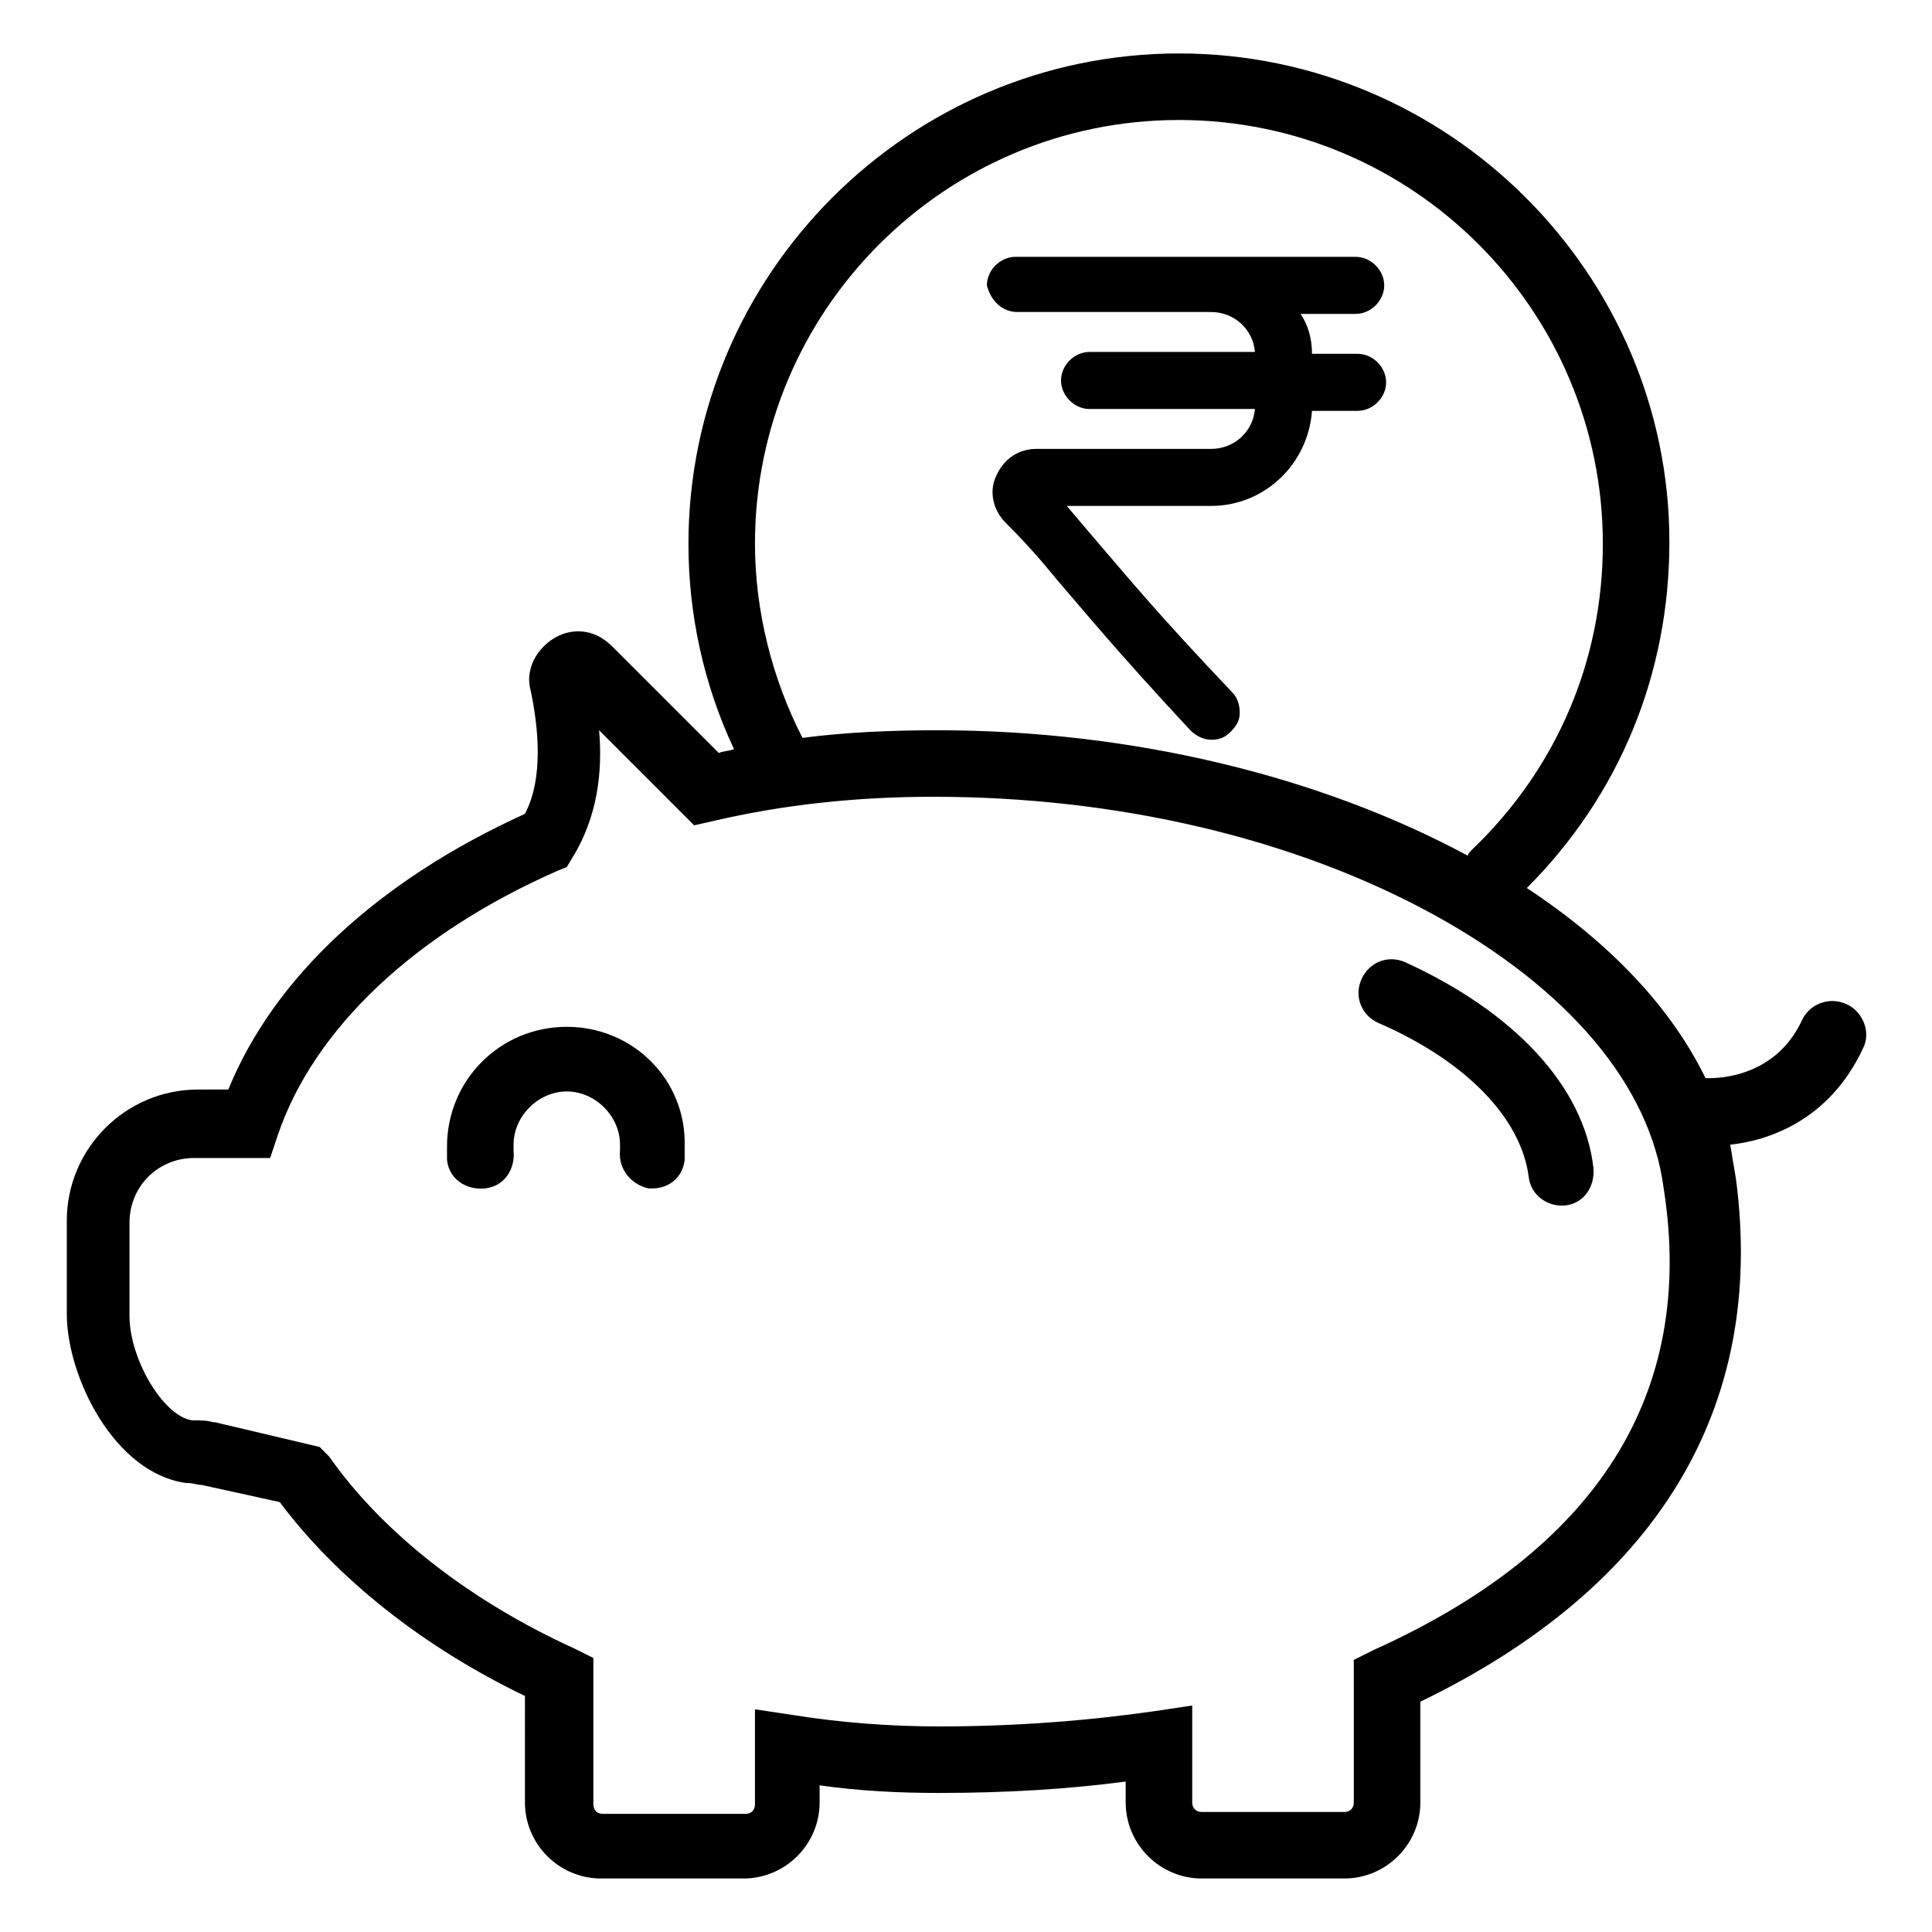 <?xml version="1.0" encoding="UTF-8"?>
<!-- Uploaded to: SVG Repo, www.svgrepo.com, Generator: SVG Repo Mixer Tools -->
<svg fill="#000000" width="800px" height="800px" version="1.1" viewBox="144 144 512 512" xmlns="http://www.w3.org/2000/svg">
 <g>
  <path d="m633.26 410.07c-4.535-2.016-9.574 0-11.586 4.031-7.559 16.625-24.688 15.617-25.695 15.617-9.07-18.641-25.191-35.77-47.359-50.383 24.688-24.688 37.785-56.93 37.785-91.691 0-71.035-58.441-129.48-129.98-129.48-71.543 0-129.98 58.441-129.98 129.98 0 18.641 4.031 37.281 12.09 54.41-1.512 0.504-3.023 0.504-4.031 1.008l-28.215-28.215c-2.519-2.519-5.543-4.031-9.07-4.031-4.031 0-7.559 2.016-10.078 5.039-2.519 3.023-3.527 7.055-2.519 10.578 2.016 9.574 3.527 23.176-1.512 32.746-38.793 17.633-66.504 43.328-78.594 73.051l-8.051 0.008c-19.145 0-34.762 15.617-34.762 34.762v24.688c0 16.625 12.594 42.32 31.738 44.84h0.504c1.008 0 2.519 0.504 3.527 0.504l20.656 4.535c15.113 20.152 37.785 38.289 64.992 51.387l-0.004 28.215c0 11.082 9.07 20.152 20.152 20.152h37.785c11.082 0 20.152-9.07 20.152-20.152v-4.535c10.578 1.512 21.16 2.016 31.738 2.016 17.633 0 34.258-1.008 49.375-3.023l0.004 5.543c0 11.082 9.07 20.152 20.152 20.152h37.785c11.082 0 20.152-9.07 20.152-20.152v-26.703c62.473-30.23 91.691-77.586 83.633-138.55-0.504-3.023-1.008-6.047-1.512-9.07 9.574-1.008 26.199-6.047 35.266-25.695 2.016-4.027 0-9.57-4.535-11.586zm-289.19-121.92c0-61.969 50.383-112.35 112.35-112.35 61.969 0 112.35 50.383 112.35 112.35 0 30.73-12.09 59.449-34.762 81.113-0.504 0.504-1.008 1.008-1.008 1.512-39.297-21.16-89.176-33.25-140.56-33.25-12.09 0-24.184 0.504-35.77 2.016-8.059-15.621-12.594-33.758-12.594-51.391zm163.74 293.22-5.039 2.519 0.004 37.785c0 1.512-1.008 2.519-2.519 2.519h-37.785c-1.512 0-2.519-1.008-2.519-2.519v-25.695l-10.078 1.512c-17.633 2.519-36.777 4.031-56.93 4.031-13.098 0-26.199-1.008-38.793-3.023l-10.078-1.512v25.191c0 1.512-1.008 2.519-2.519 2.519h-37.785c-1.512 0-2.519-1.008-2.519-2.519v-38.793l-5.039-2.519c-27.711-12.594-50.883-30.73-64.992-50.883l-2.516-2.523-27.711-6.547h-0.504c-1.512-0.504-3.527-0.504-5.039-0.504h-0.504c-7.559-1.008-16.625-16.121-16.625-27.711v-24.688c0-9.574 7.559-17.129 17.129-17.129h20.152l2.016-6.047c9.574-28.215 36.273-53.402 74.059-70.031l2.519-1.008 1.512-2.519c6.551-10.578 8.062-22.672 7.055-33.754l25.191 25.191 4.535-1.008c19.145-4.535 38.793-6.551 58.945-6.551 48.871 0 95.723 11.082 132.5 31.234 35.77 19.648 57.434 45.344 60.961 72.547 8.566 54.418-17.633 95.73-77.082 122.43z"/>
  <path d="m294.2 416.12c-17.633 0-31.738 14.105-31.738 31.738v3.527c0.504 5.039 5.039 8.062 10.078 7.559 5.039-0.504 8.062-5.039 7.559-10.078v-1.512c0-7.559 6.551-14.105 14.105-14.105 7.559 0 14.105 6.551 14.105 14.105v1.512c-0.504 5.039 3.023 9.07 7.559 10.078h1.008c4.535 0 8.062-3.023 8.566-7.559v-3.527c0.496-17.633-13.609-31.738-31.242-31.738z"/>
  <path d="m516.38 398.99c-4.535-2.016-9.574 0-11.586 4.535-2.016 4.535 0 9.574 4.535 11.586 23.176 10.078 37.785 25.191 39.801 40.809 0.504 4.535 4.535 7.559 8.566 7.559h1.008c5.039-0.504 8.062-5.039 7.559-10.078-2.523-21.664-21.168-41.312-49.883-54.41z"/>
  <path d="m413.6 226.69h51.387c6.047 0 11.082 4.535 11.586 10.578h-43.832c-4.031 0-7.559 3.527-7.559 7.559s3.527 7.559 7.559 7.559h43.832c-0.504 6.047-5.543 10.578-11.586 10.578h-46.352c-4.535 0-8.566 2.519-10.578 7.055-2.016 4.031-1.008 9.07 2.519 12.594 5.543 5.543 9.07 9.574 13.602 15.113 6.551 7.559 15.113 18.137 35.266 39.801 1.512 1.512 3.527 2.519 5.543 2.519s3.527-0.504 5.039-2.016c1.512-1.512 2.519-3.023 2.519-5.039s-0.504-4.031-2.016-5.543c-20.152-21.16-28.719-31.738-35.266-39.297-3.023-3.527-5.543-6.551-8.566-10.078h38.289c14.105 0 25.695-11.082 26.703-25.191h12.09c4.031 0 7.559-3.527 7.559-7.559s-3.527-7.559-7.559-7.559h-12.09c0-4.031-1.008-7.559-3.023-10.578h14.609c4.031 0 7.559-3.527 7.559-7.559s-3.527-7.559-7.559-7.559h-90.18c-4.031 0-7.559 3.527-7.559 7.559 1.008 4.039 4.031 7.062 8.062 7.062z"/>
 </g>
</svg>